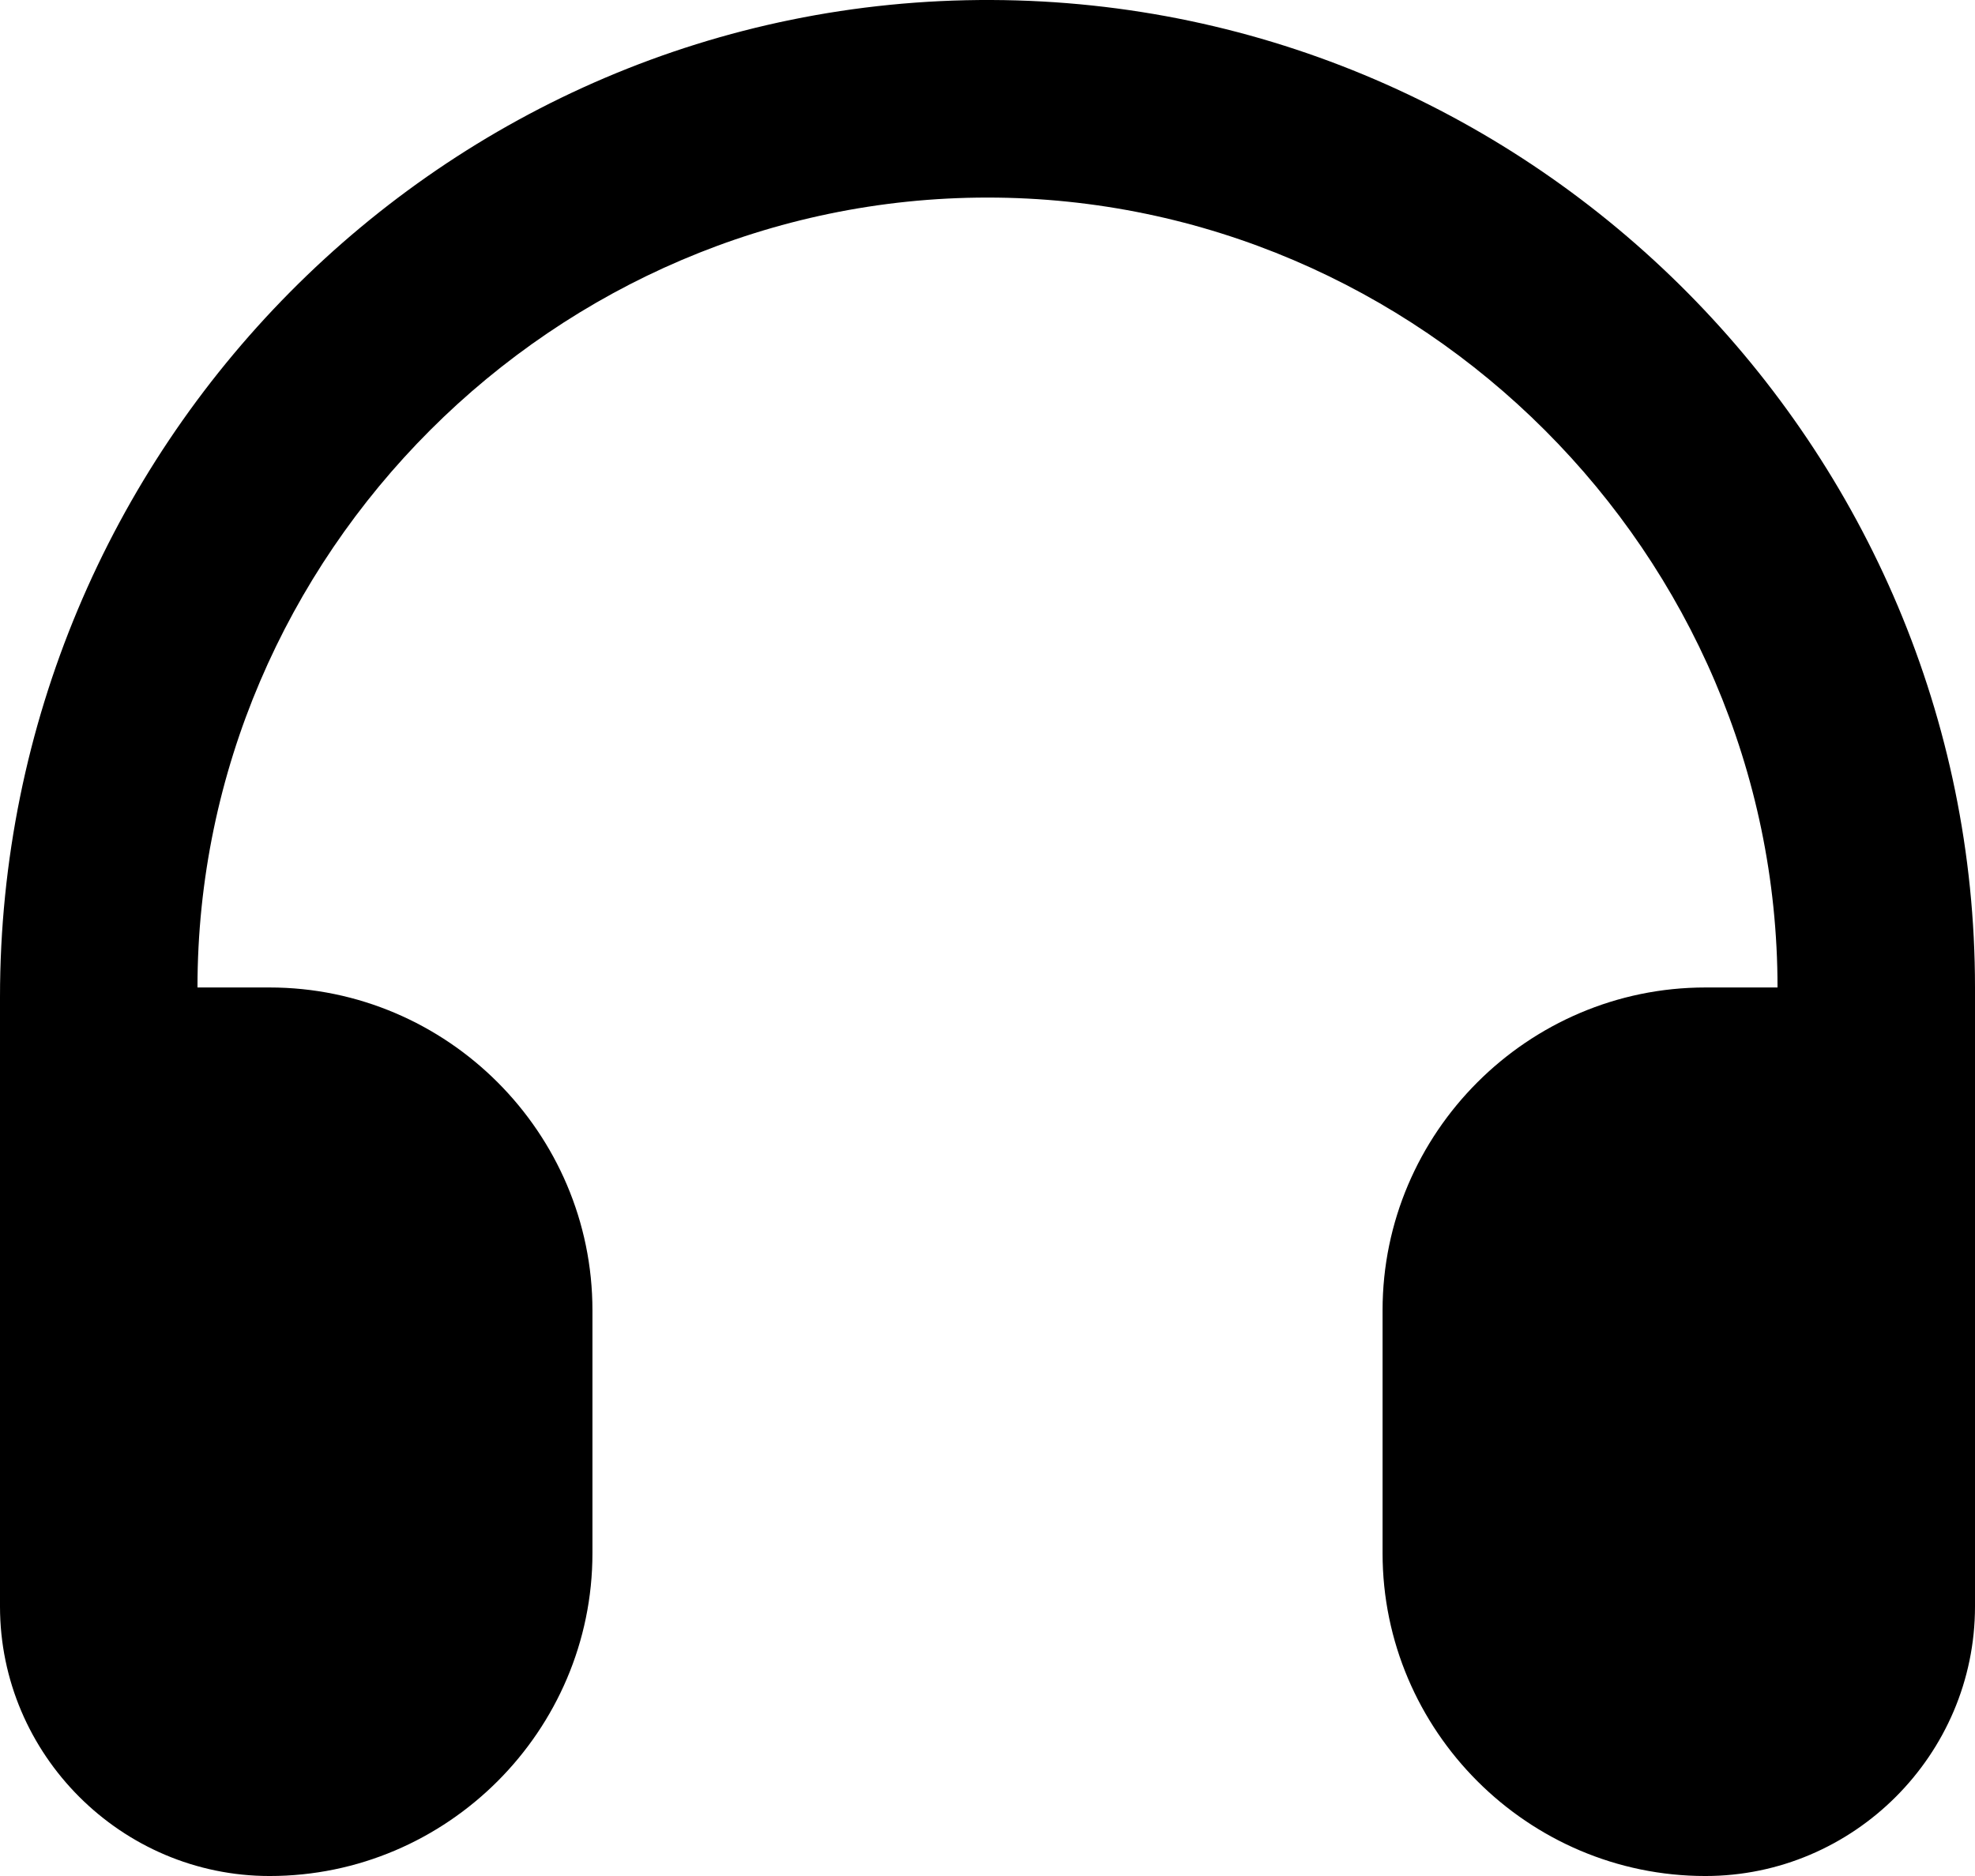 <?xml version="1.0" encoding="UTF-8"?> <svg xmlns="http://www.w3.org/2000/svg" id="b" width="173.62" height="164.94" viewBox="0 0 173.62 164.94"><g id="c"><path d="M173.62,86.81v54.43c0,13.04-10.67,23.7-23.7,23.7h0c-15.61,0-28.38-12.77-28.38-28.38v-21.36c0-15.61,12.77-28.38,28.38-28.38h6.34c0-38.06-31.39-69.45-69.45-69.45-38.06,0-69.45,31.39-69.45,69.45h6.34c15.61,0,28.38,12.77,28.38,28.38v21.36c0,15.61-12.77,28.38-28.38,28.38h0C10.67,164.94,0,154.27,0,141.24v-53.57C0,39.45,38.93-.18,87.15,0c47.92.18,86.47,39.51,86.47,86.81h0Z"></path></g></svg> 